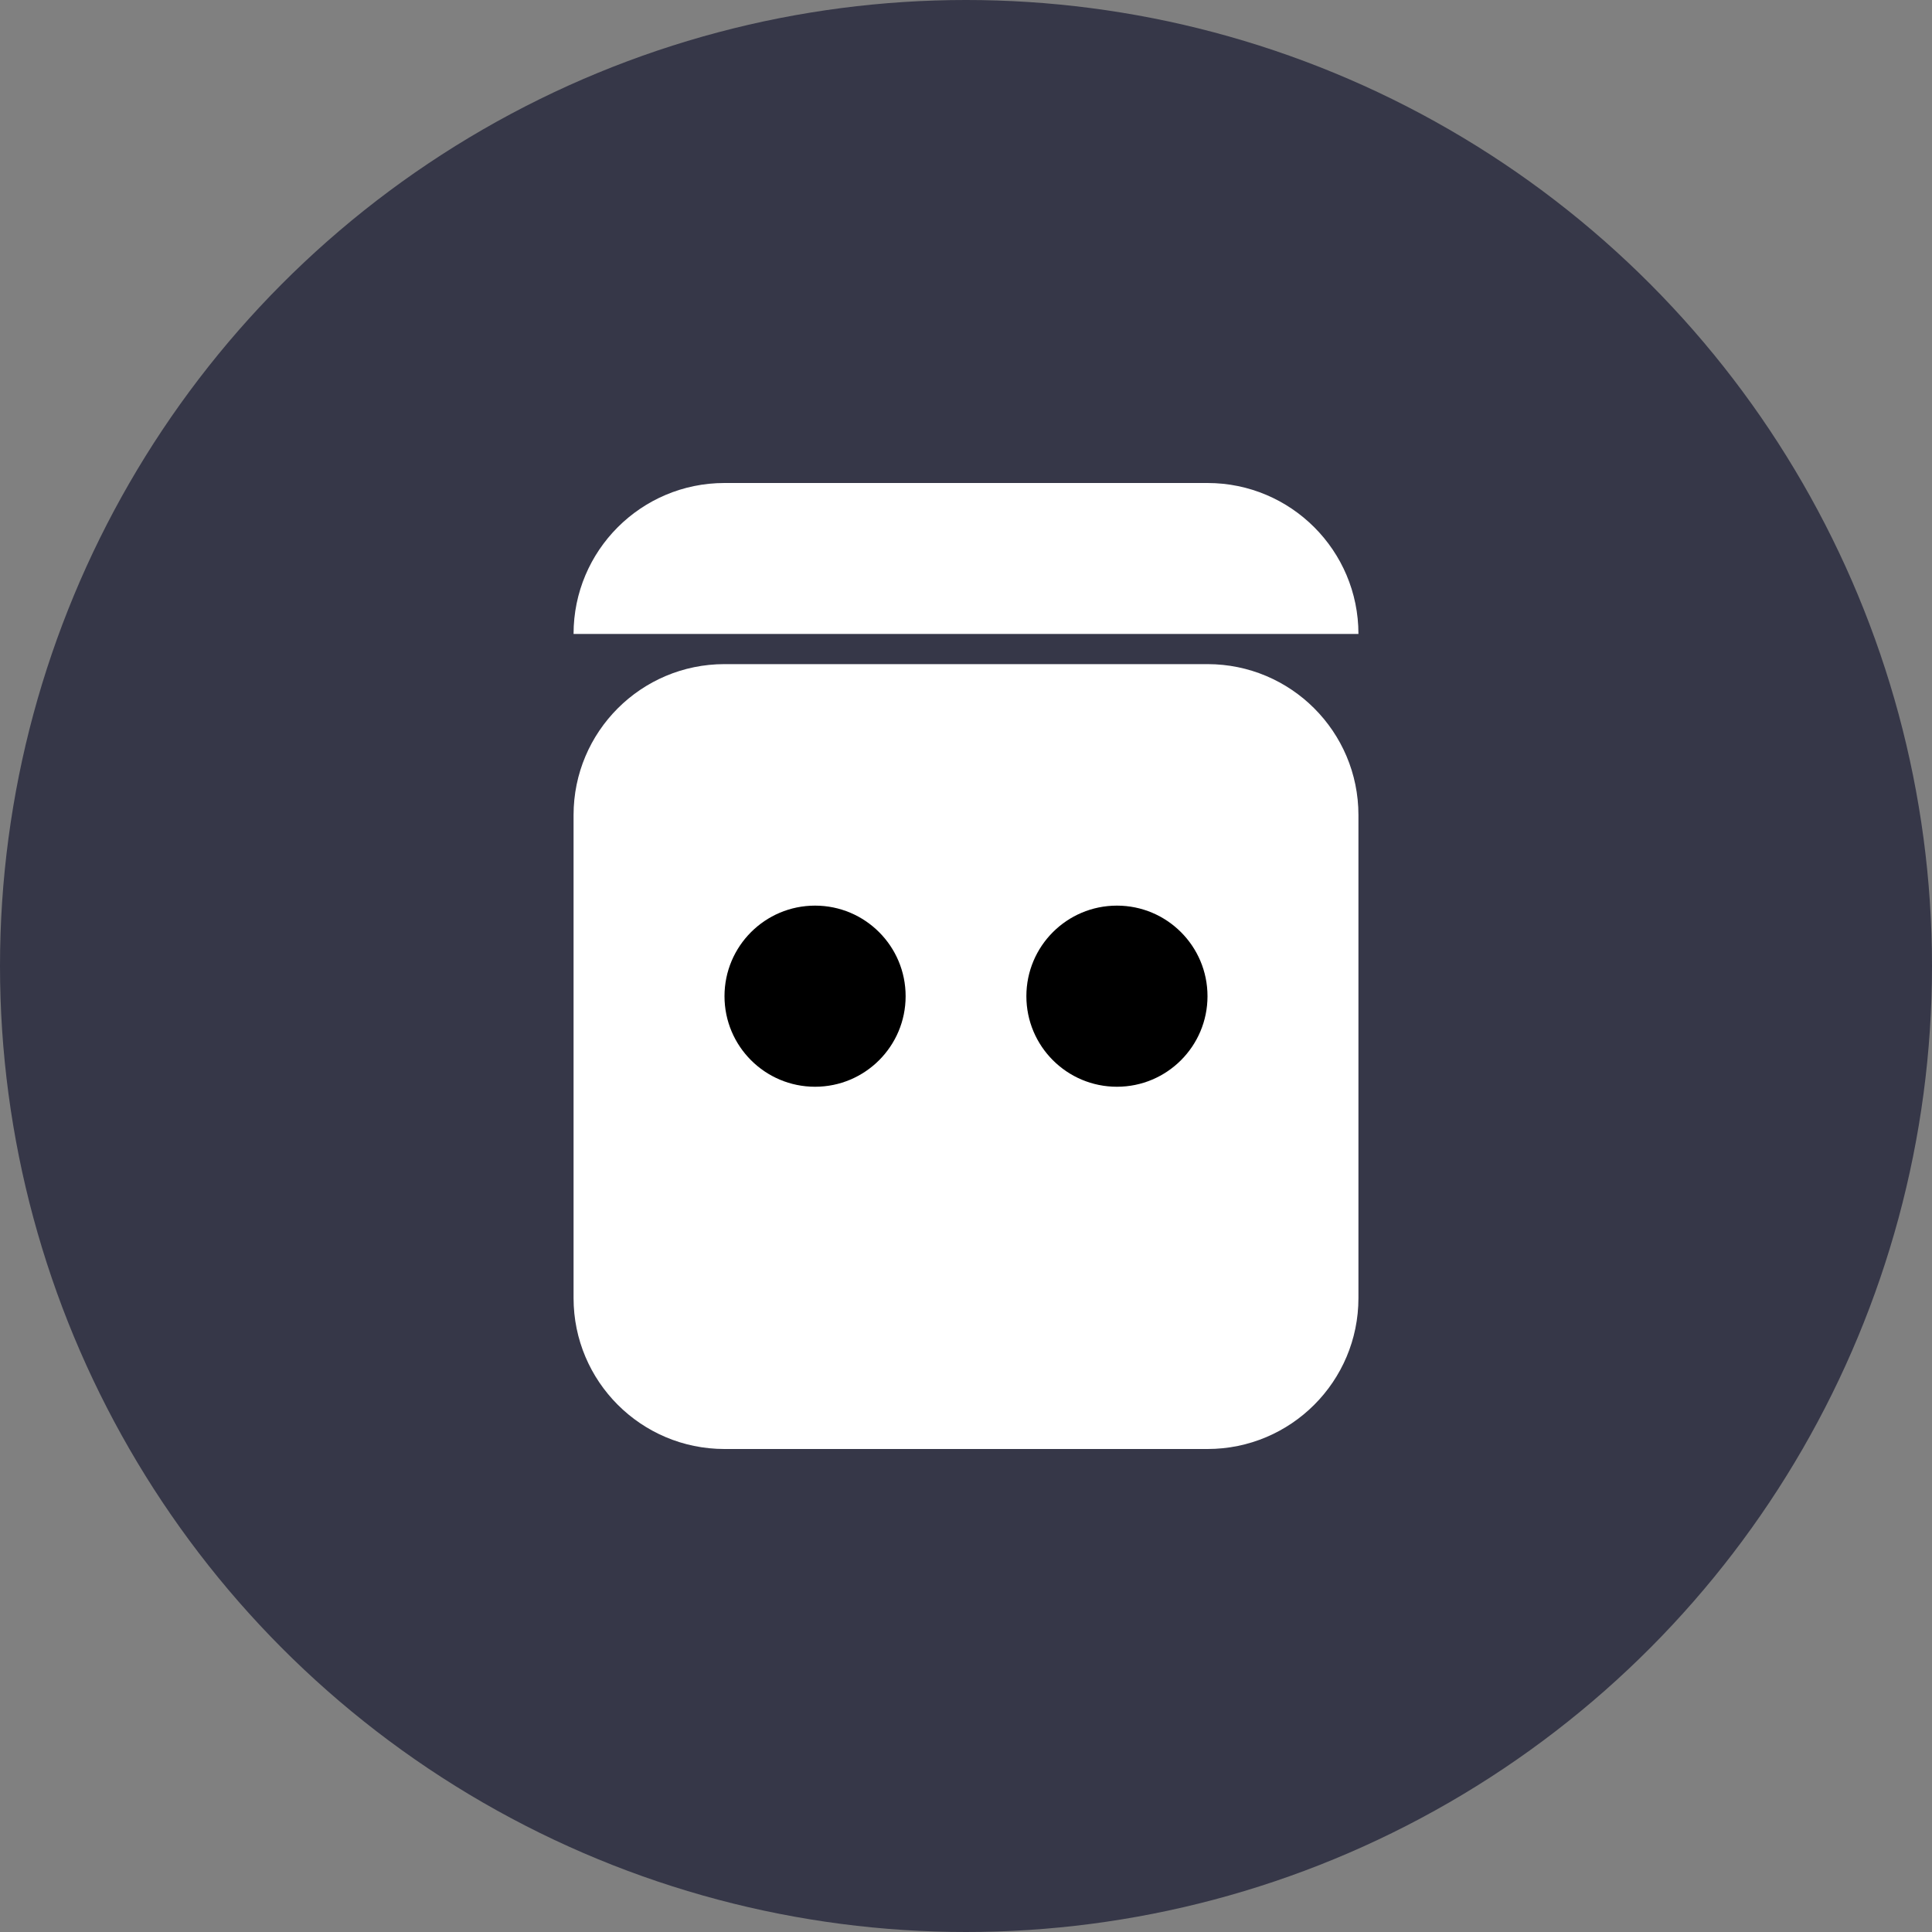 <?xml version="1.0" encoding="UTF-8"?>
<svg width="256px" height="256px" viewBox="0 0 256 256" version="1.1" xmlns="http://www.w3.org/2000/svg">
    <rect x="0" y="0" width="256" height="256" fill="#808080" stroke="none"/>
    <g stroke="none" stroke-width="1" fill="none" fill-rule="evenodd">
        <circle fill="#363748" cx="128" cy="128" r="128"/>
        <path d="M76,108 C76,96.954 84.954,88 96,88 L160,88 C171.046,88 180,96.954 180,108 L180,172 C180,183.046 171.046,192 160,192 L96,192 C84.954,192 76,183.046 76,172 L76,108 Z" fill="#FFFFFF"/>
        <circle fill="#000000" cx="108" cy="132" r="12"/>
        <circle fill="#000000" cx="148" cy="132" r="12"/>
        <path d="M96,64 L160,64 C171.046,64 180,72.954 180,84 L76,84 C76,72.954 84.954,64 96,64 Z" fill="#FFFFFF"/>
    </g>
</svg>